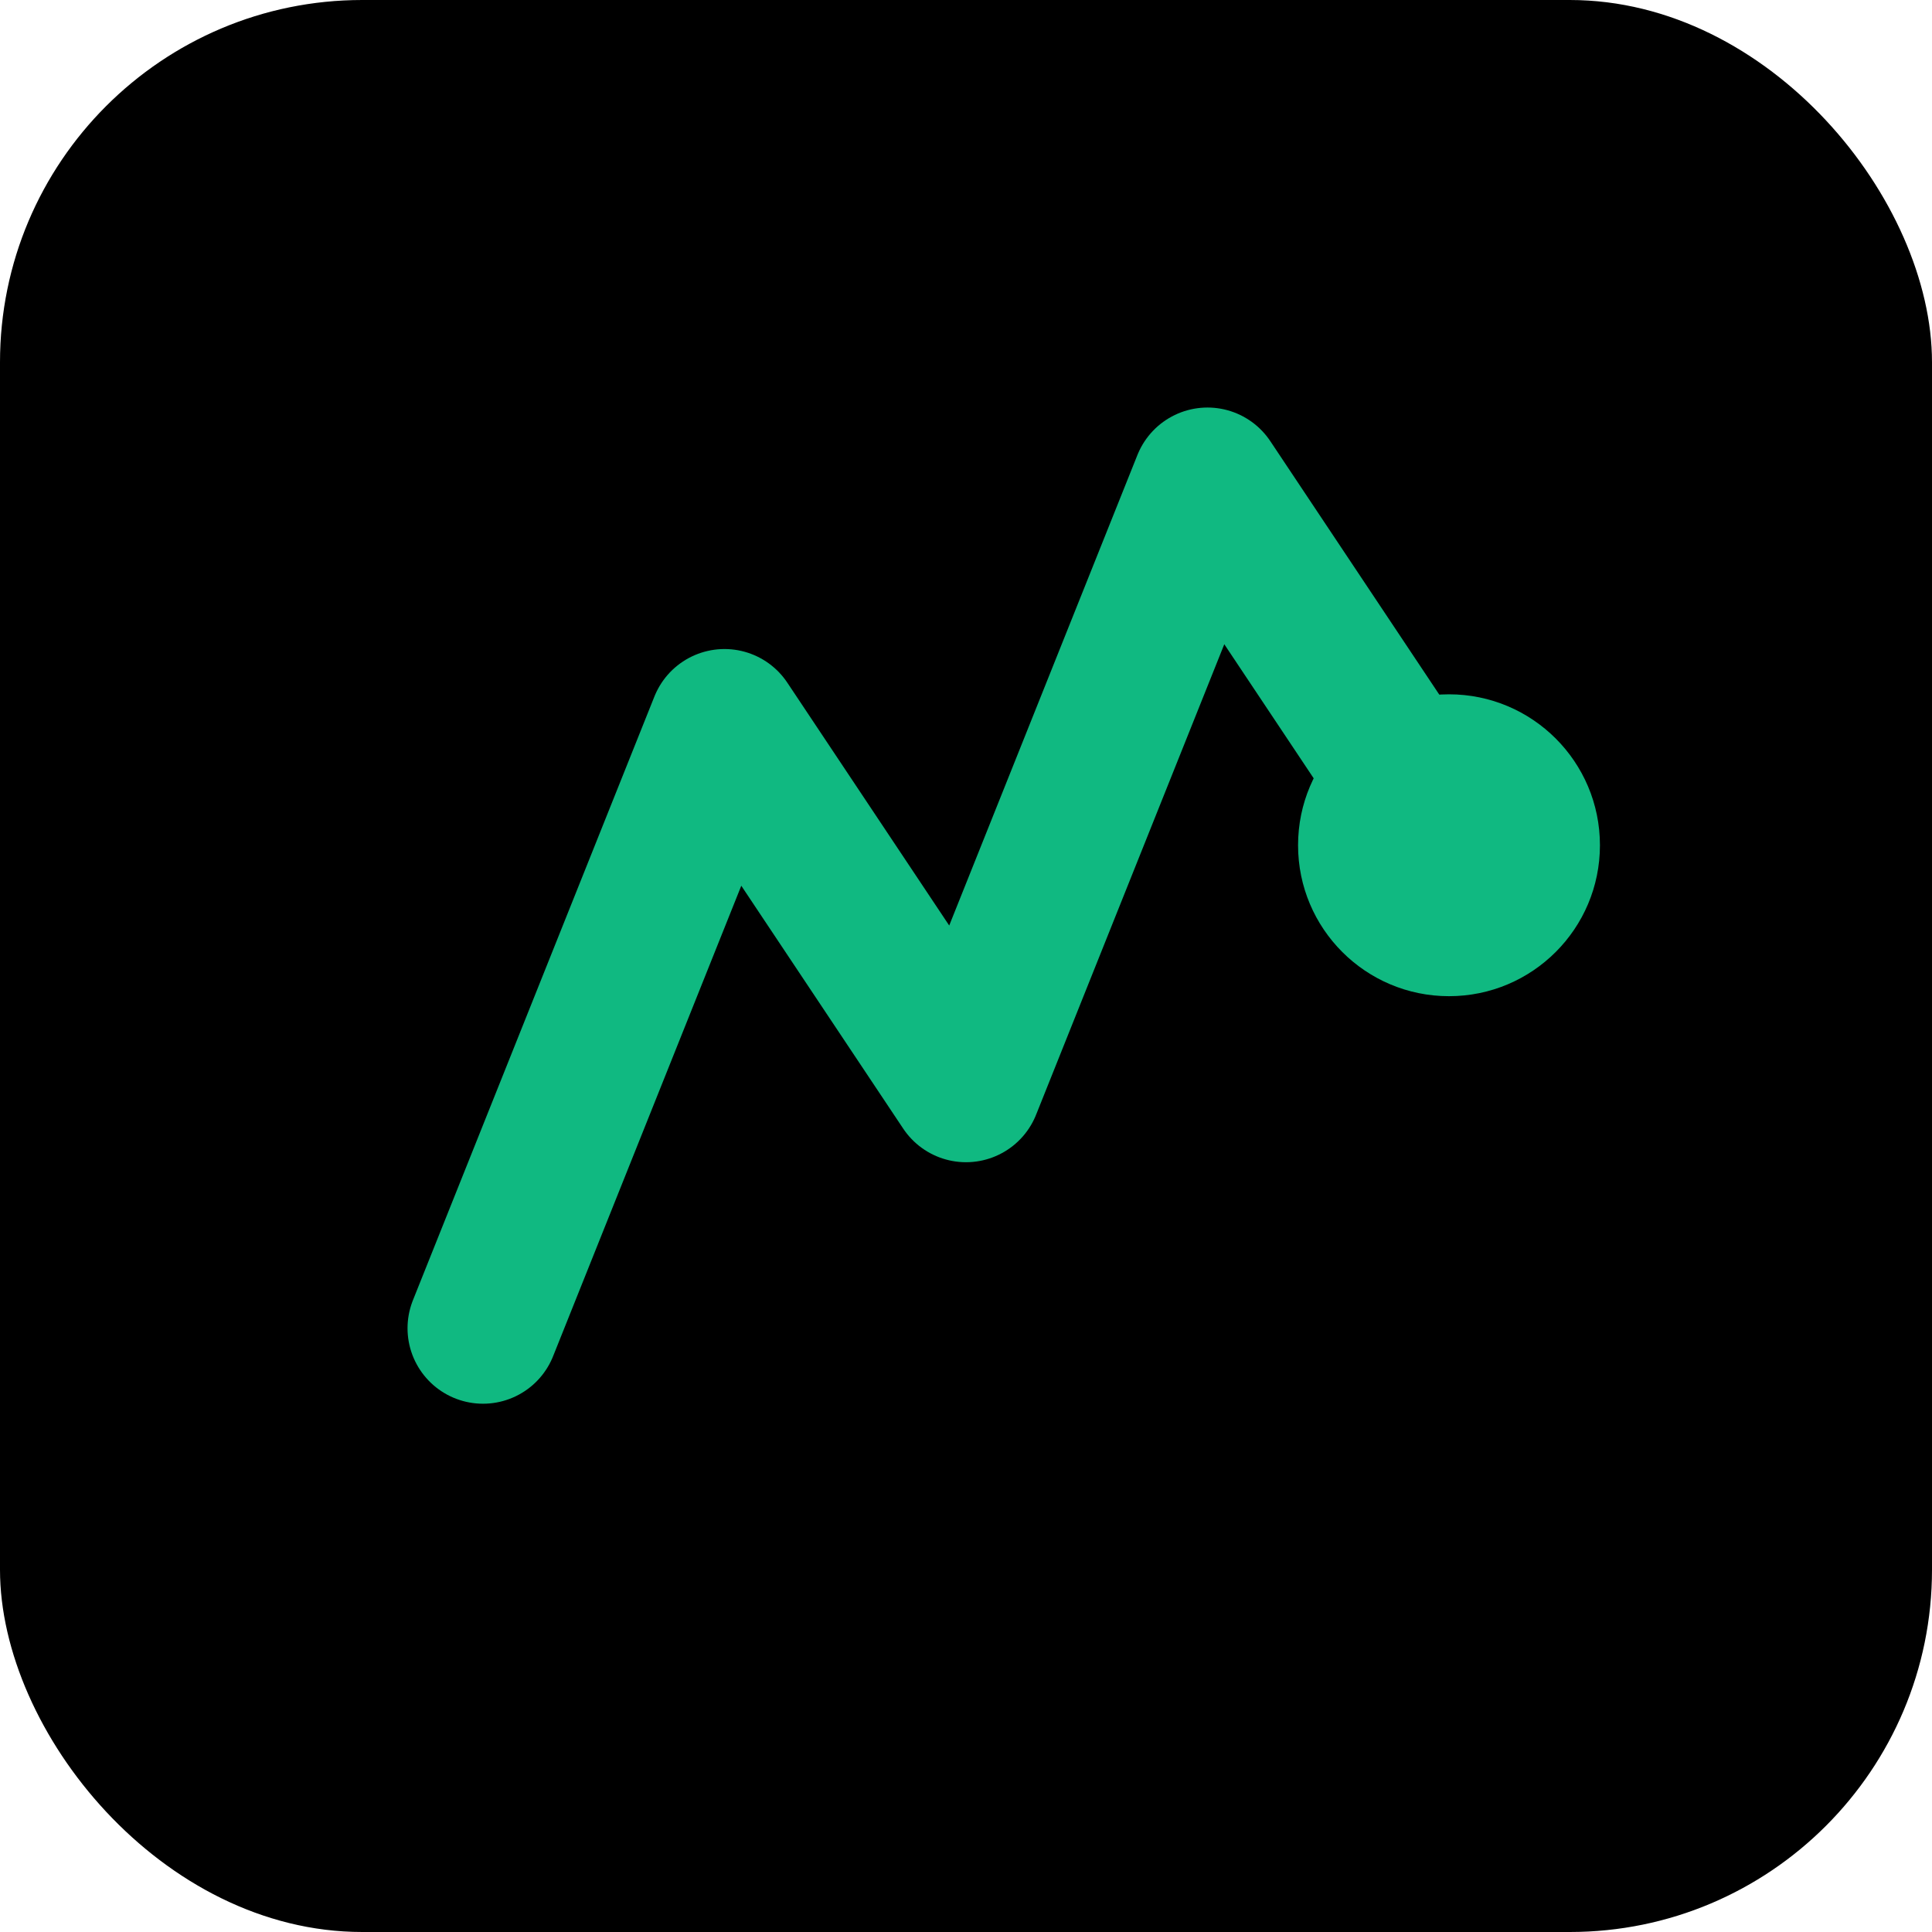 <svg xmlns="http://www.w3.org/2000/svg" viewBox="0 0 32 32" fill="none">
  <rect width="32" height="32" rx="6" fill="#000000"/>
  <path d="M8 22L12 12L16 18L20 8L24 14" stroke="#10b981" stroke-width="2.5" stroke-linecap="round" stroke-linejoin="round"/>
  <circle cx="24" cy="14" r="2.5" fill="#10b981"/>
</svg>

